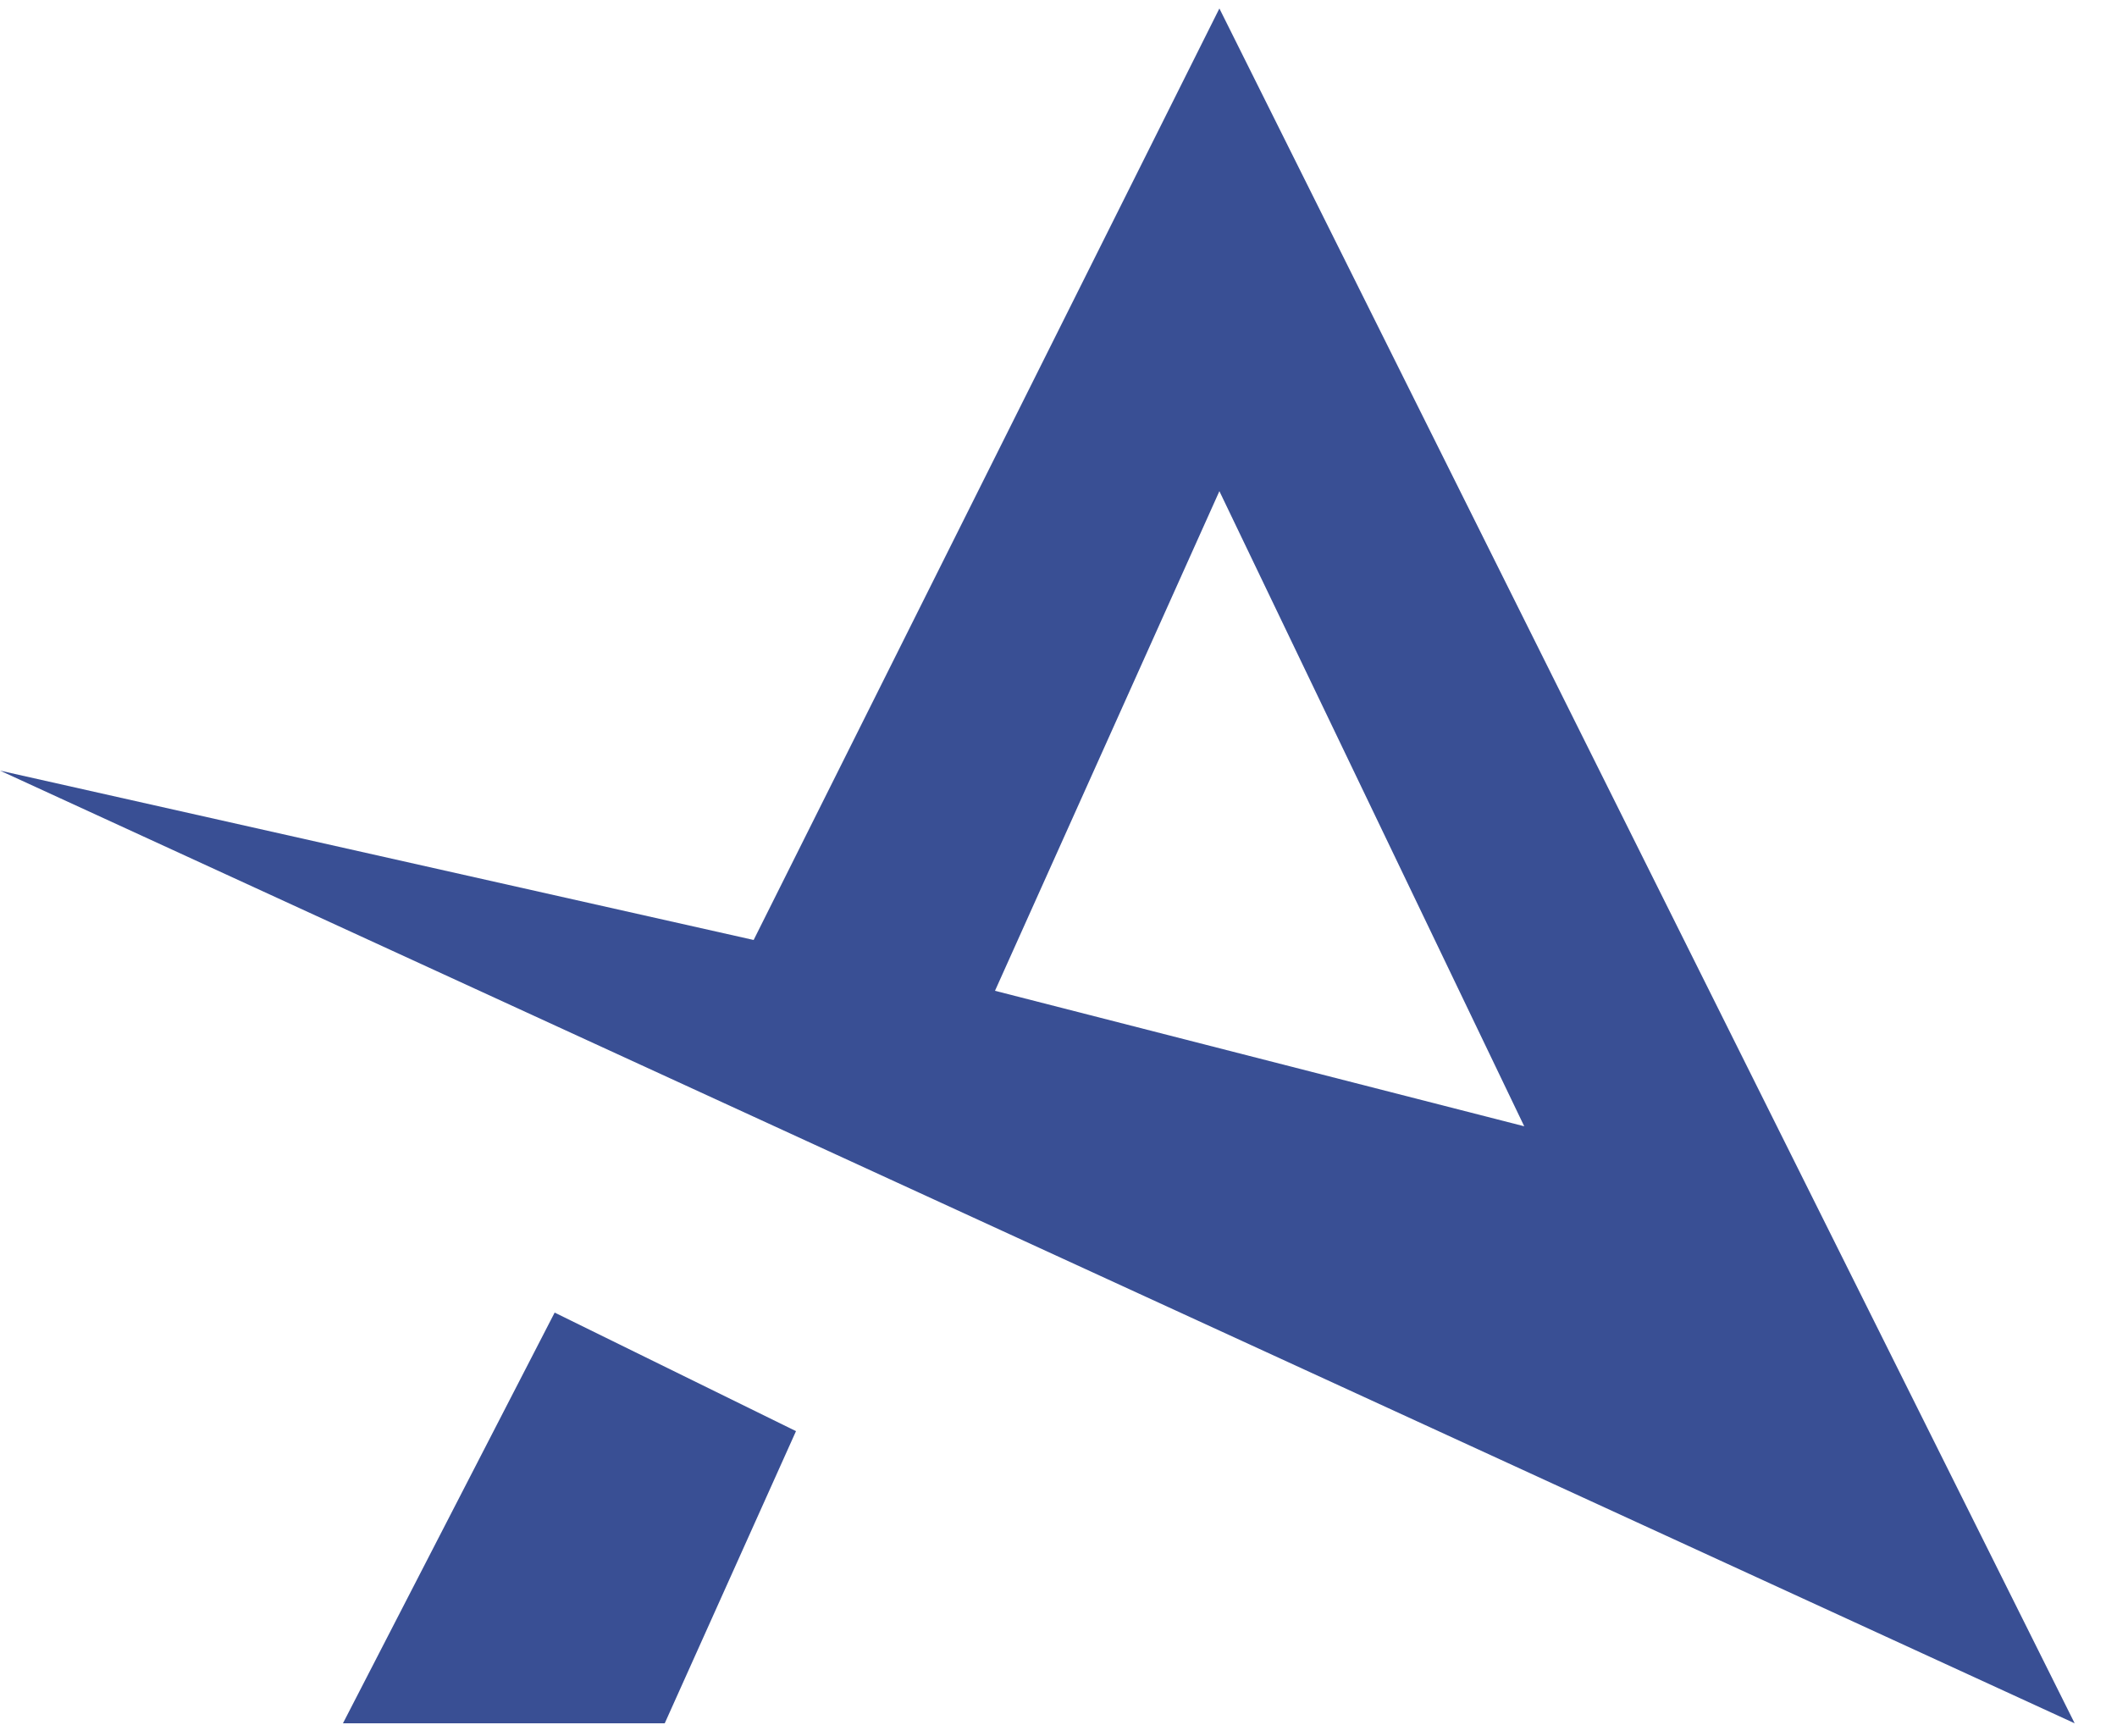 <svg xmlns="http://www.w3.org/2000/svg" viewBox="0 0 50 41">
    <style>
        path {
            fill: #394F94;
        }
        @media ( prefers-color-scheme: dark ) {
            path {
                fill: #FFFFFF;
            }
        }
    </style>
    <path d="m28.8.2-11 22-17.8-4 49 22.5L28.8.2Zm0 11.4 7.2 15-12.5-3.2 5.3-11.8ZM13.1 31l-5 9.7h7.6l3.1-6.9z"/>
</svg>
